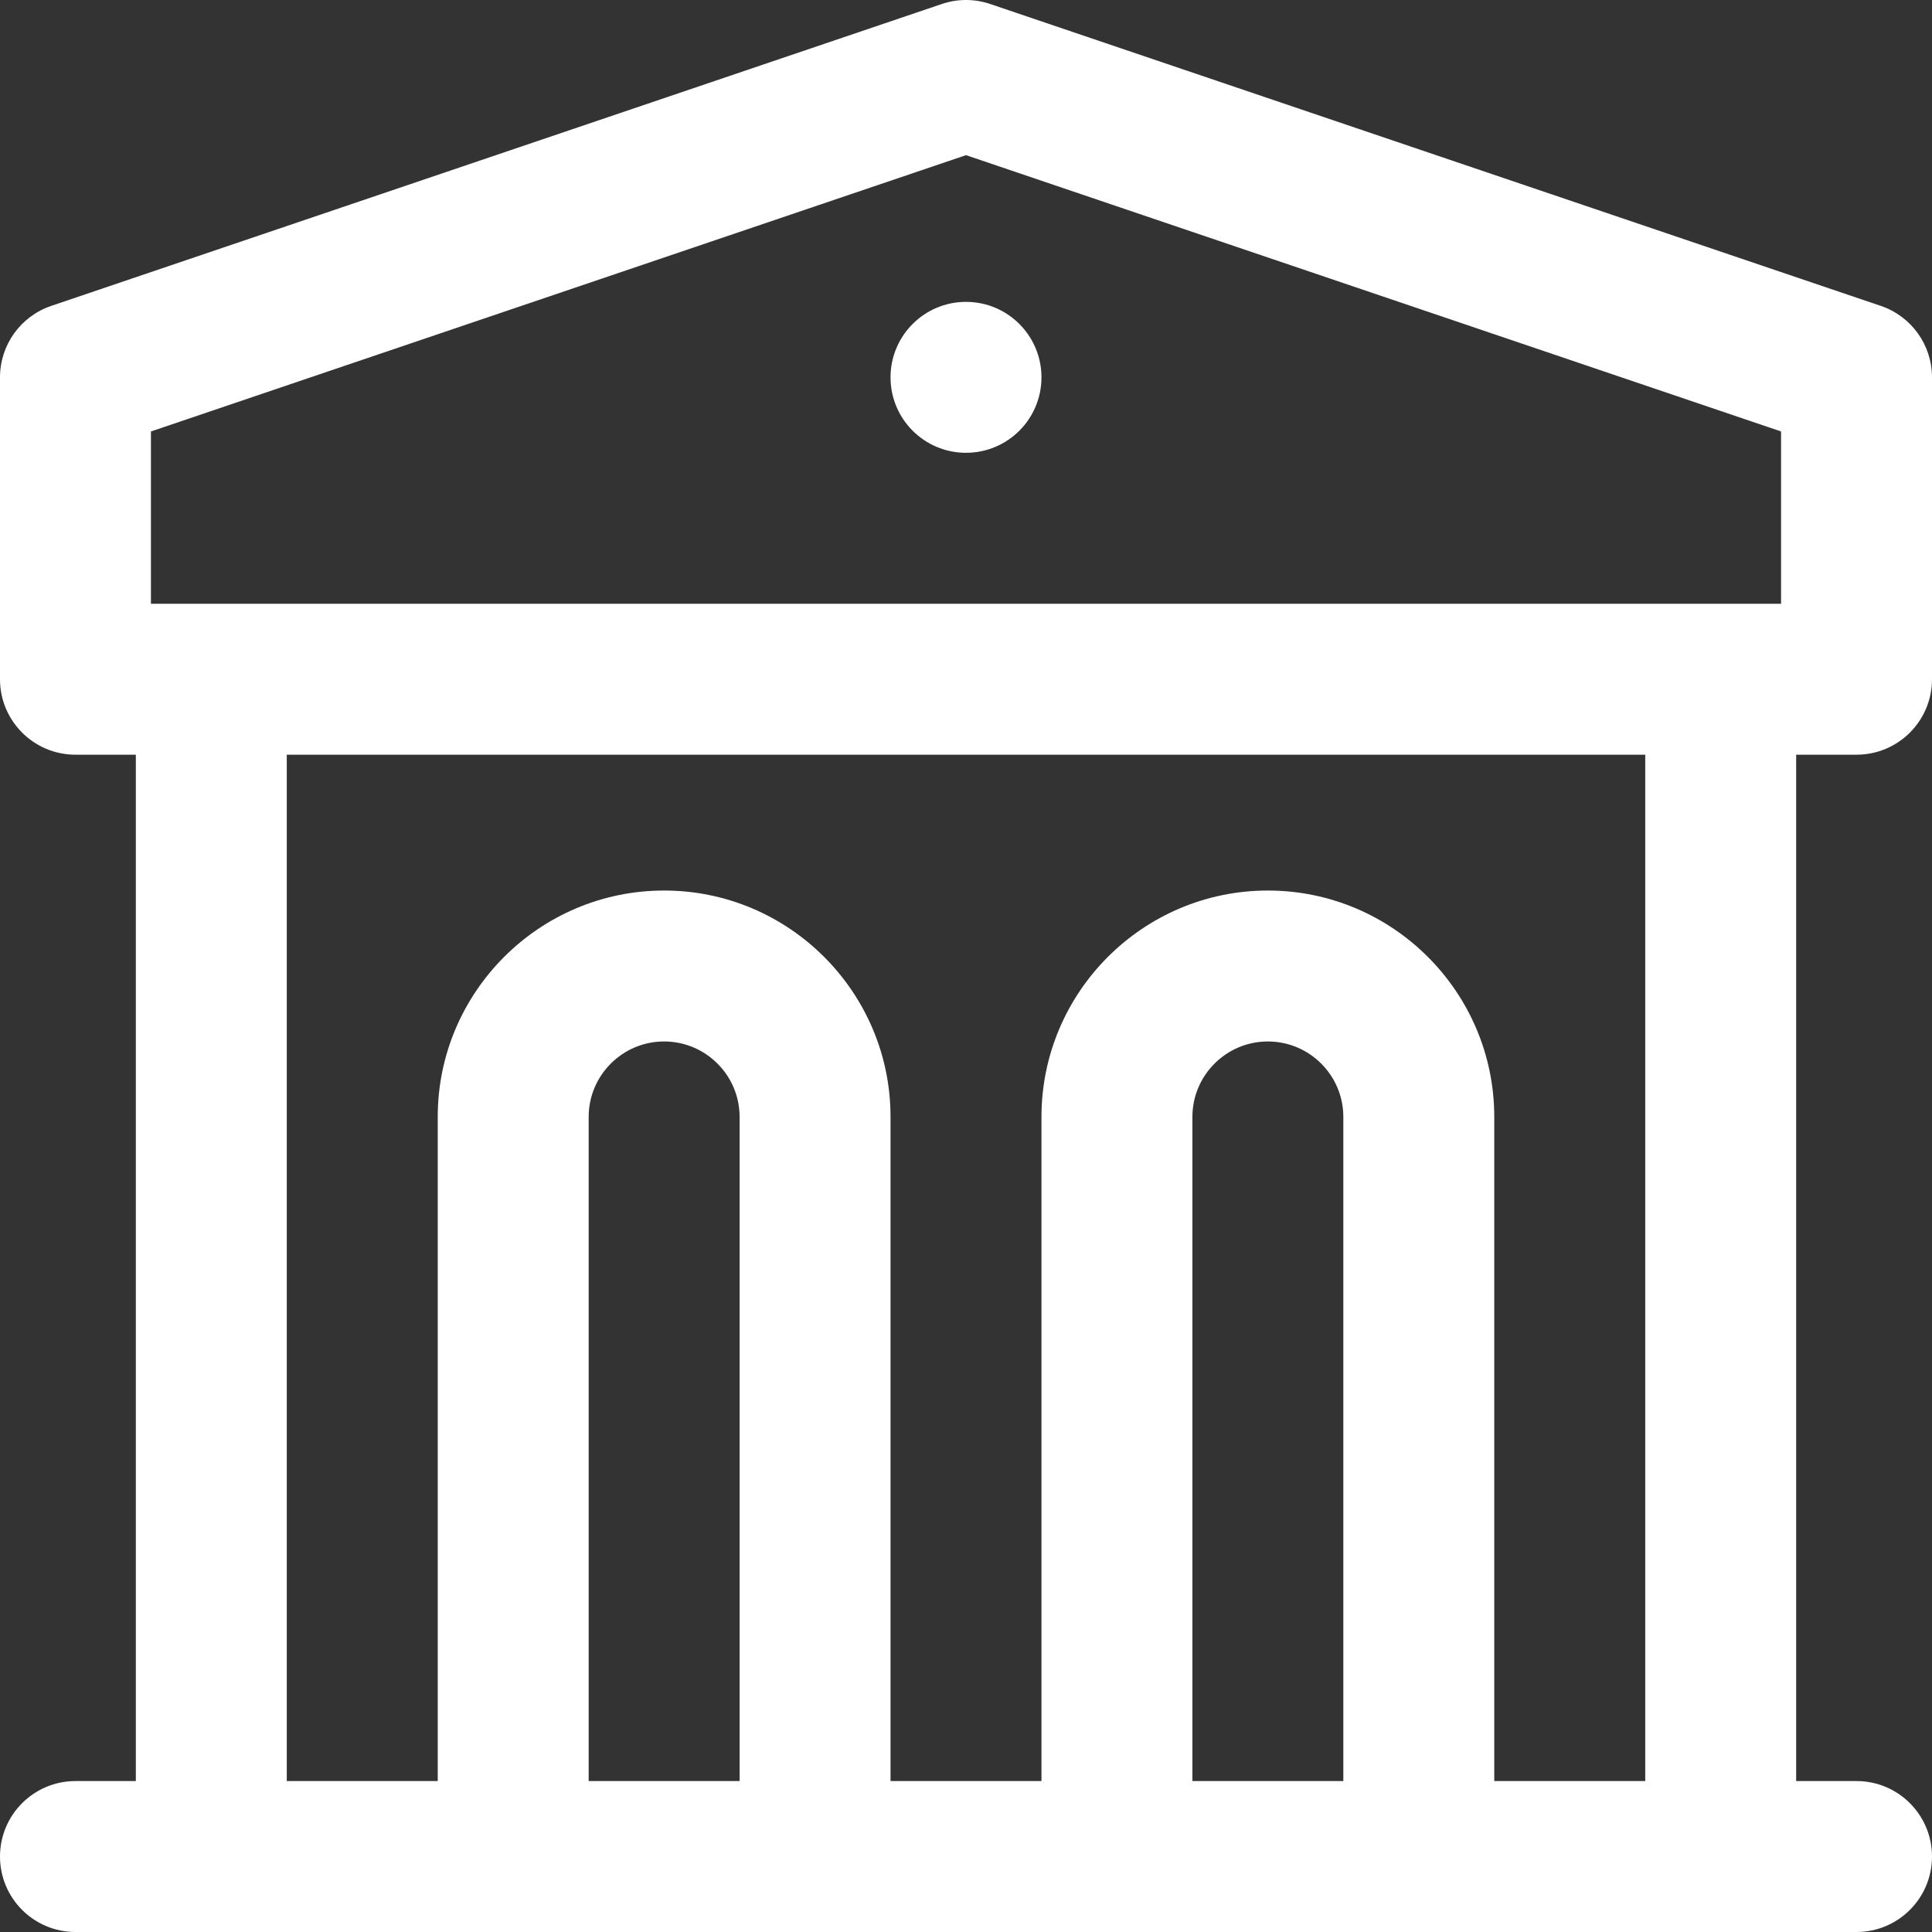 <?xml version="1.0" encoding="UTF-8"?> <svg xmlns="http://www.w3.org/2000/svg" width="65" height="65" viewBox="0 0 65 65" fill="none"><rect x="0" y="0" width="65" height="65" fill="#333333" stroke="none"/> <g clip-path="url(#clip0_215_64)"> <path d="M62.461 25.391C63.863 25.391 65 24.254 65 22.852V12.695C65 11.607 64.307 10.64 63.276 10.291L33.315 0.135C32.786 -0.045 32.214 -0.045 31.685 0.135L1.724 10.291C0.693 10.64 0 11.607 0 12.695V22.852C0 24.254 1.137 25.391 2.539 25.391H4.57V59.922H2.539C1.137 59.922 0 61.059 0 62.461C0 63.863 1.137 65 2.539 65H62.461C63.863 65 65 63.863 65 62.461C65 61.059 63.863 59.922 62.461 59.922H60.43V25.391H62.461ZM5.078 14.516L32.5 5.22L59.922 14.516V20.313C57.063 20.313 7.479 20.313 5.078 20.313V14.516ZM19.805 59.922V37.578C19.805 36.178 20.944 35.039 22.344 35.039C23.744 35.039 24.883 36.178 24.883 37.578V59.922H19.805ZM40.117 59.922V37.578C40.117 36.178 41.256 35.039 42.656 35.039C44.056 35.039 45.195 36.178 45.195 37.578V59.922H40.117ZM55.352 59.922H50.273V37.578C50.273 33.378 46.856 29.961 42.656 29.961C38.456 29.961 35.039 33.378 35.039 37.578V59.922H29.961V37.578C29.961 33.378 26.544 29.961 22.344 29.961C18.144 29.961 14.727 33.378 14.727 37.578V59.922H9.648V25.391H55.352V59.922Z" fill="white"></path> <path d="M32.5 15.234C33.902 15.234 35.039 14.098 35.039 12.695C35.039 11.293 33.902 10.156 32.5 10.156C31.098 10.156 29.961 11.293 29.961 12.695C29.961 14.098 31.098 15.234 32.5 15.234Z" fill="white"></path> </g> <defs> <clipPath id="clip0_215_64"> <rect width="65" height="65" fill="white"></rect> </clipPath> </defs> </svg> 